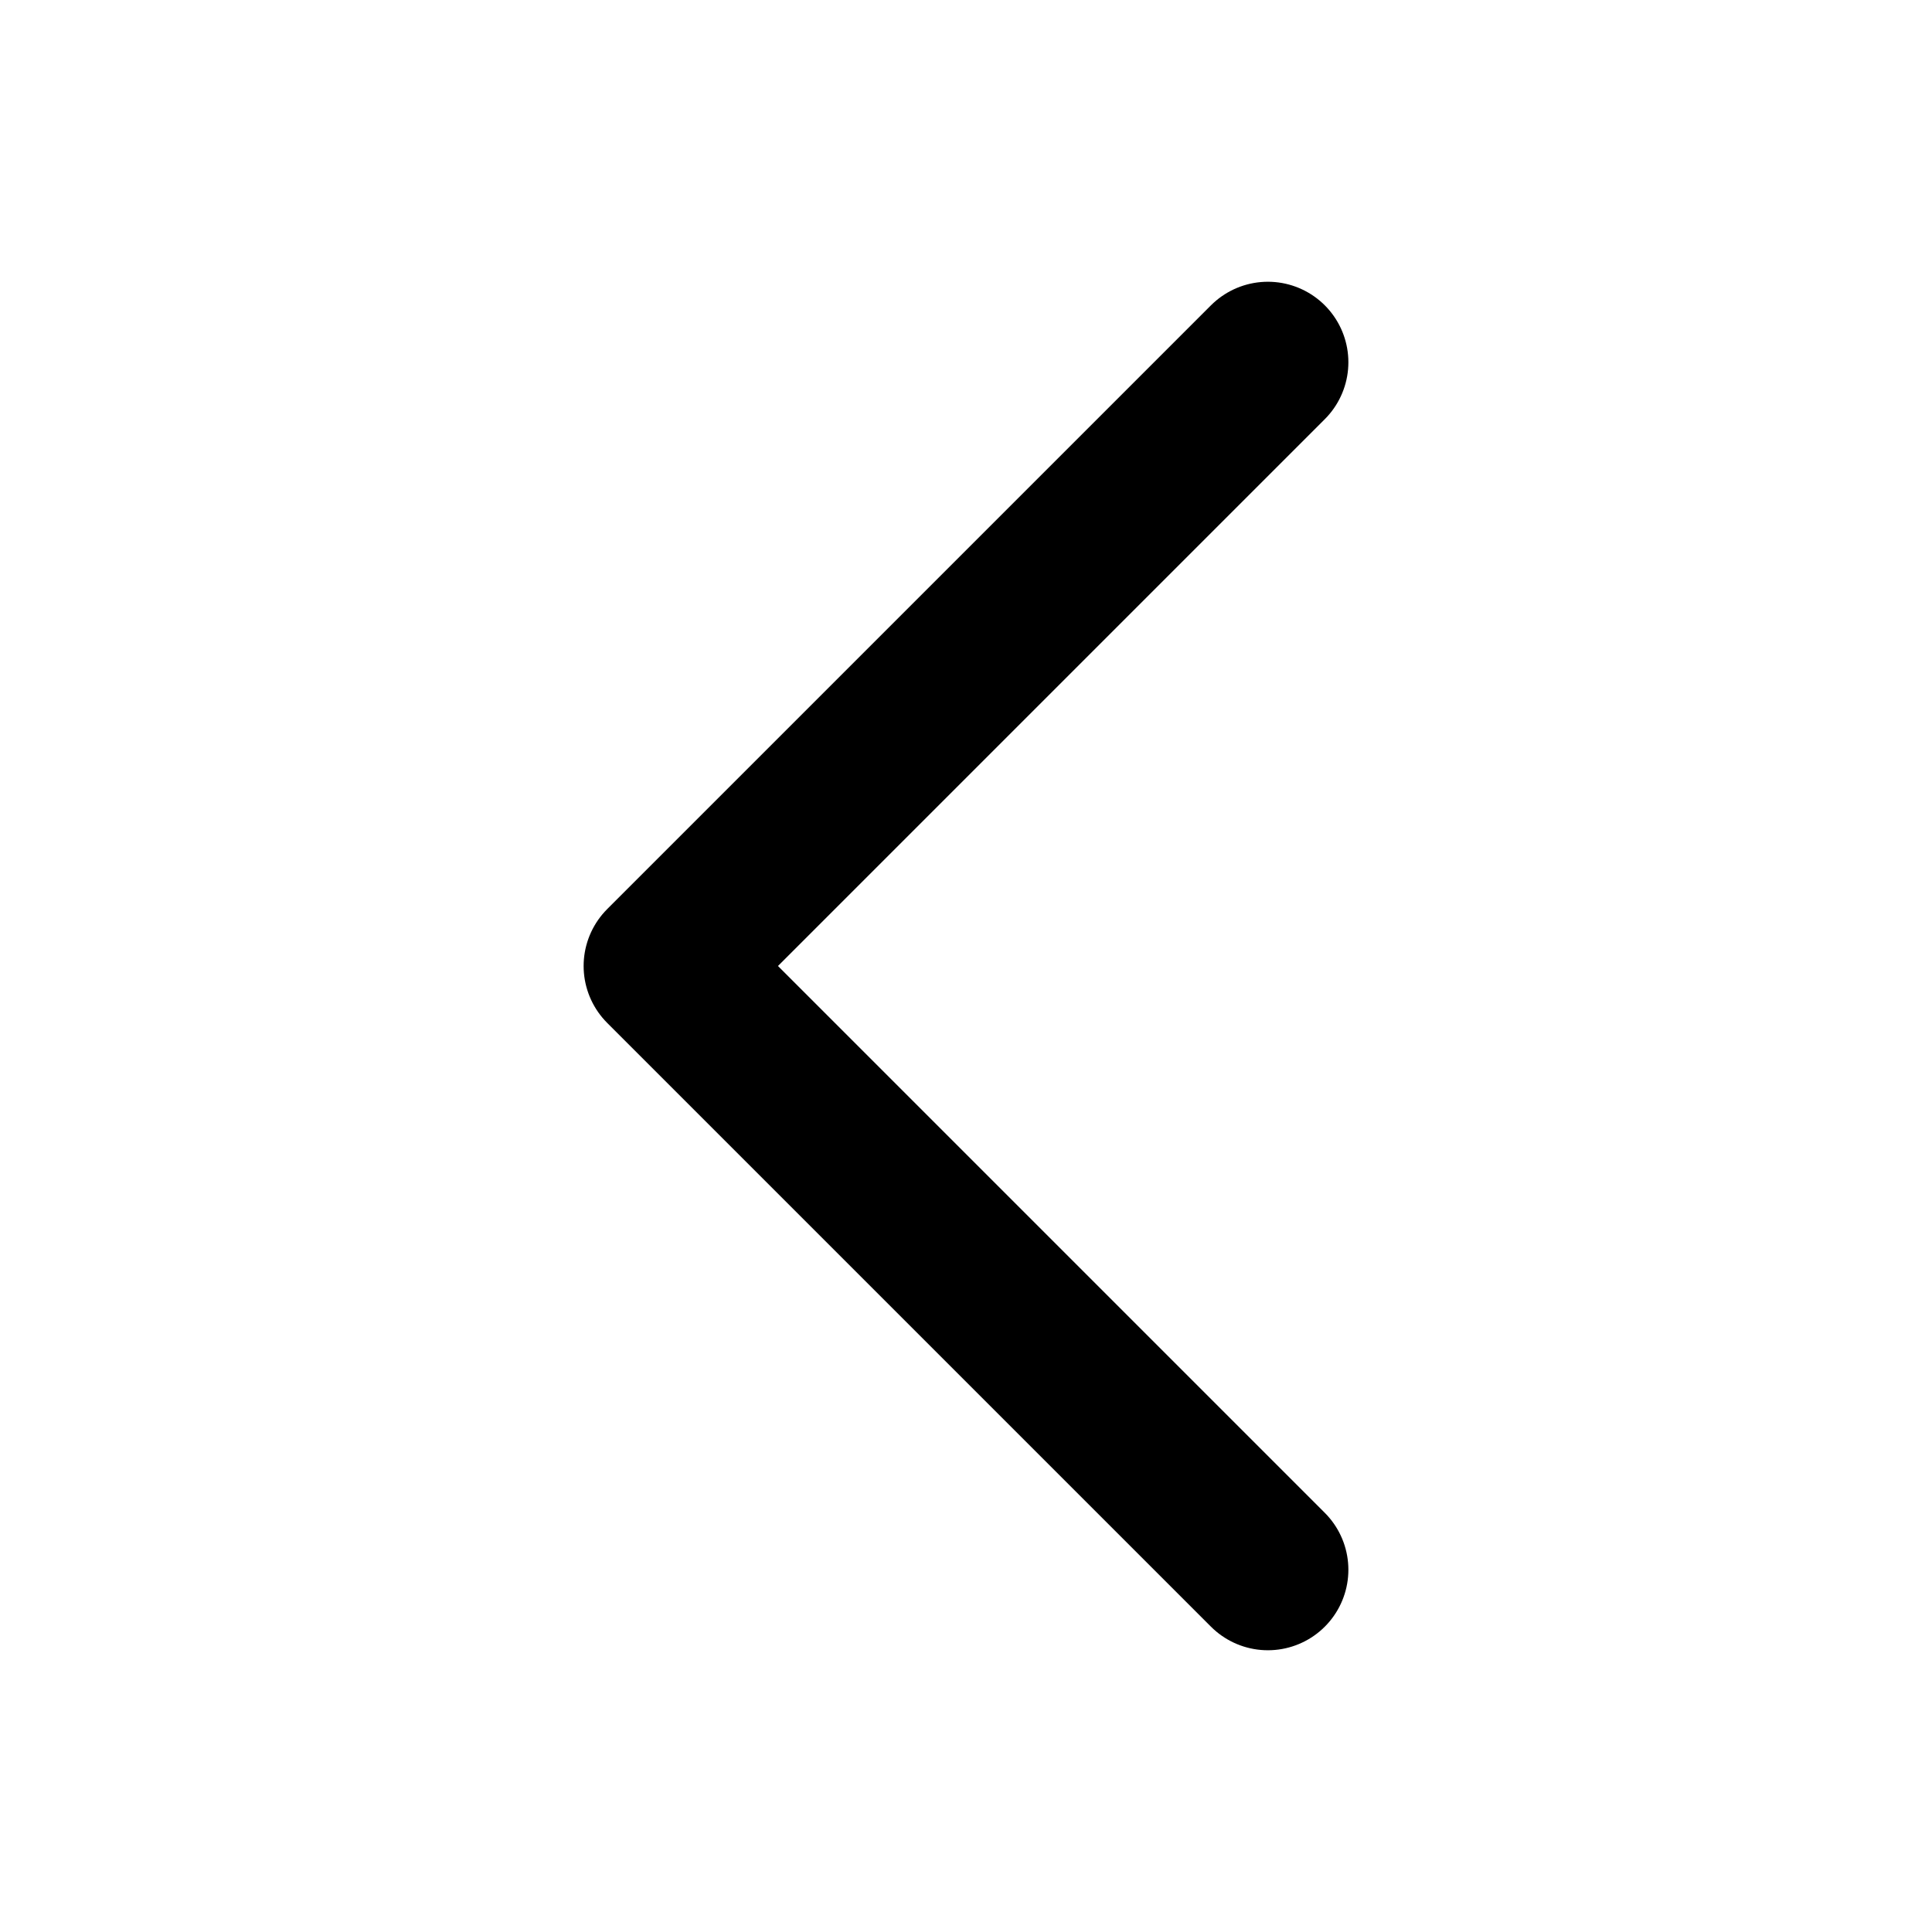 <svg xmlns="http://www.w3.org/2000/svg" fill="none" viewBox="0 0 24 24" stroke-width="2" stroke="#000" class="w-6 h-6">  <path stroke-linecap="round" stroke-linejoin="round" d="M15.75 19.5L8.25 12l7.5-7.5" /></svg>
